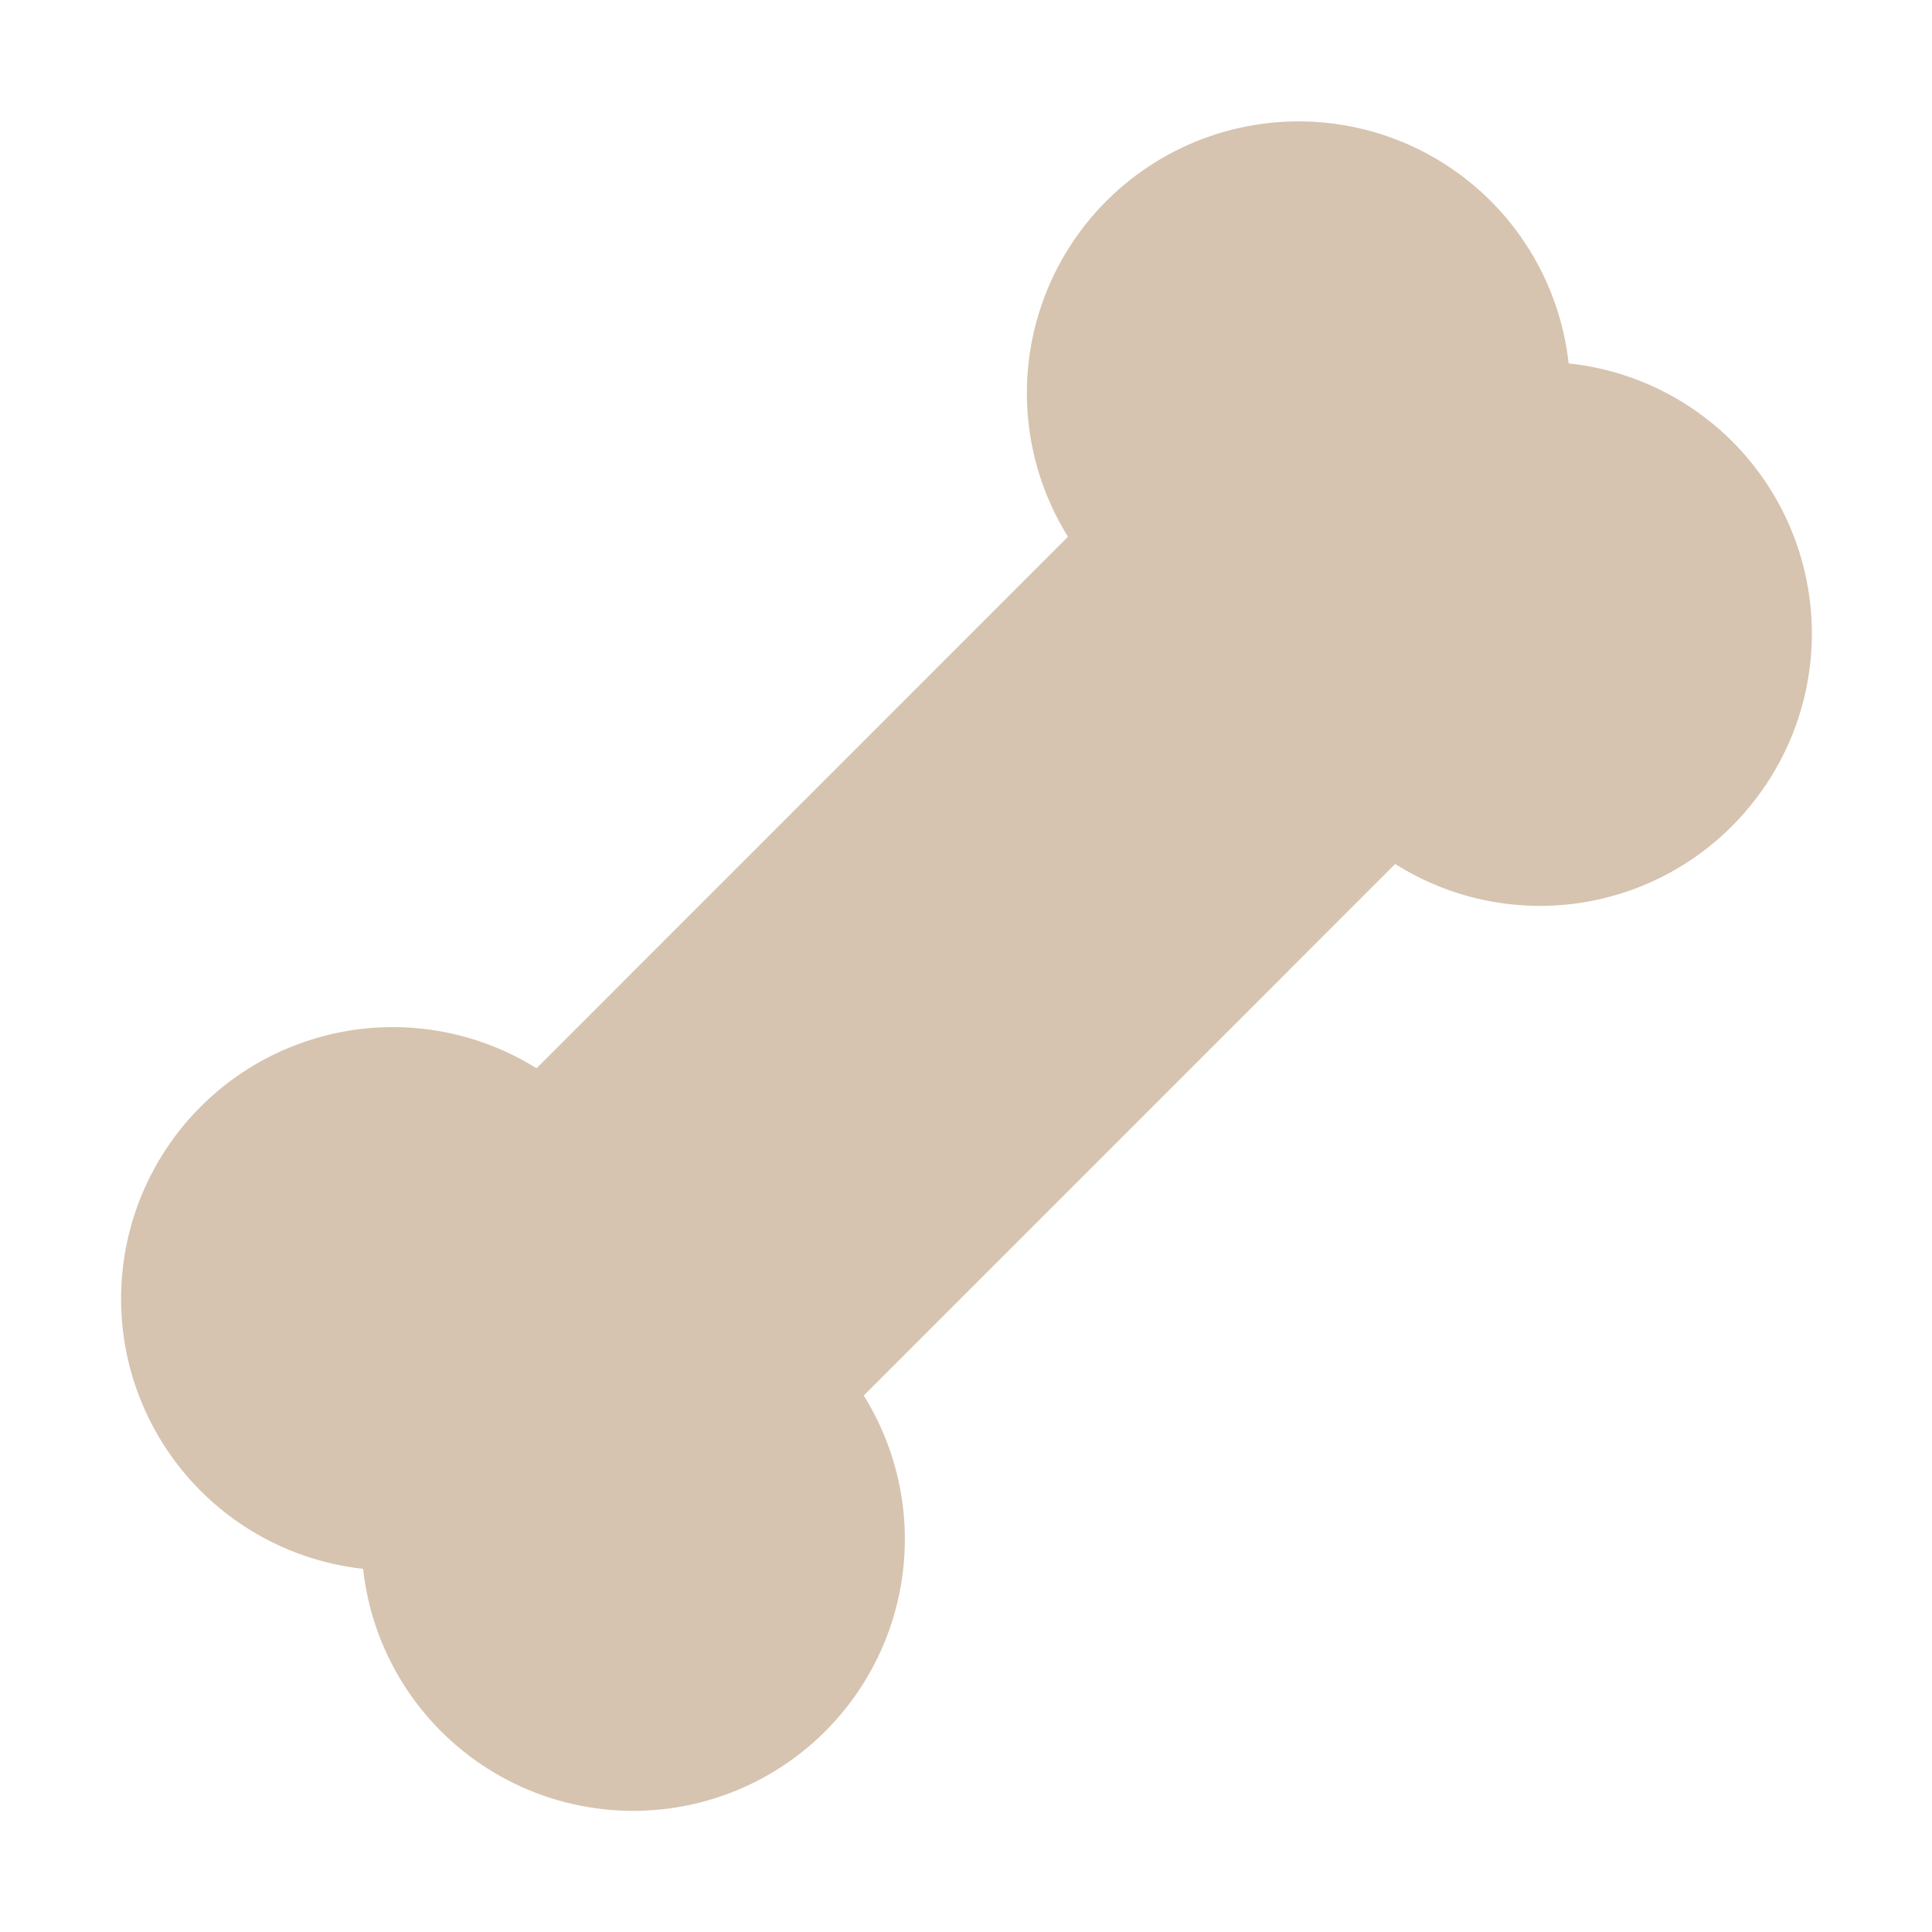 <svg xmlns="http://www.w3.org/2000/svg" width="51" height="51" viewBox="0 0 51 51" fill="none"><path d="M46.044 21.46C44.923 22.746 43.38 23.588 41.693 23.837C40.006 24.085 38.285 23.723 36.842 22.815C36.836 22.812 36.828 22.812 36.822 22.815L22.807 36.832C22.807 36.832 22.807 36.832 22.807 36.848C23.375 37.762 23.729 38.793 23.845 39.864C23.96 40.934 23.832 42.017 23.472 43.031C23.111 44.046 22.527 44.966 21.763 45.724C20.998 46.482 20.072 47.058 19.055 47.409C18.037 47.761 16.953 47.879 15.884 47.754C14.815 47.63 13.787 47.266 12.877 46.69C11.968 46.114 11.199 45.341 10.629 44.427C10.059 43.514 9.702 42.484 9.585 41.414C8.515 41.296 7.485 40.939 6.571 40.369C5.658 39.799 4.885 39.031 4.309 38.121C3.733 37.212 3.369 36.184 3.244 35.115C3.12 34.045 3.238 32.961 3.589 31.944C3.941 30.926 4.517 30.001 5.275 29.236C6.032 28.471 6.953 27.887 7.967 27.527C8.982 27.166 10.065 27.039 11.135 27.154C12.205 27.269 13.236 27.624 14.151 28.192C14.157 28.194 14.164 28.194 14.171 28.192L28.186 14.175C28.186 14.175 28.186 14.175 28.186 14.159C27.618 13.244 27.263 12.213 27.148 11.143C27.033 10.072 27.16 8.99 27.521 7.975C27.881 6.961 28.465 6.04 29.23 5.282C29.995 4.524 30.92 3.948 31.938 3.597C32.956 3.246 34.039 3.128 35.109 3.252C36.178 3.377 37.206 3.741 38.115 4.316C39.025 4.892 39.793 5.666 40.363 6.579C40.933 7.492 41.29 8.522 41.408 9.593C42.716 9.73 43.961 10.225 45.007 11.023C46.053 11.82 46.859 12.89 47.337 14.116C47.816 15.341 47.949 16.674 47.72 17.969C47.492 19.265 46.912 20.472 46.044 21.46Z" fill="#D6C4B0"></path></svg>